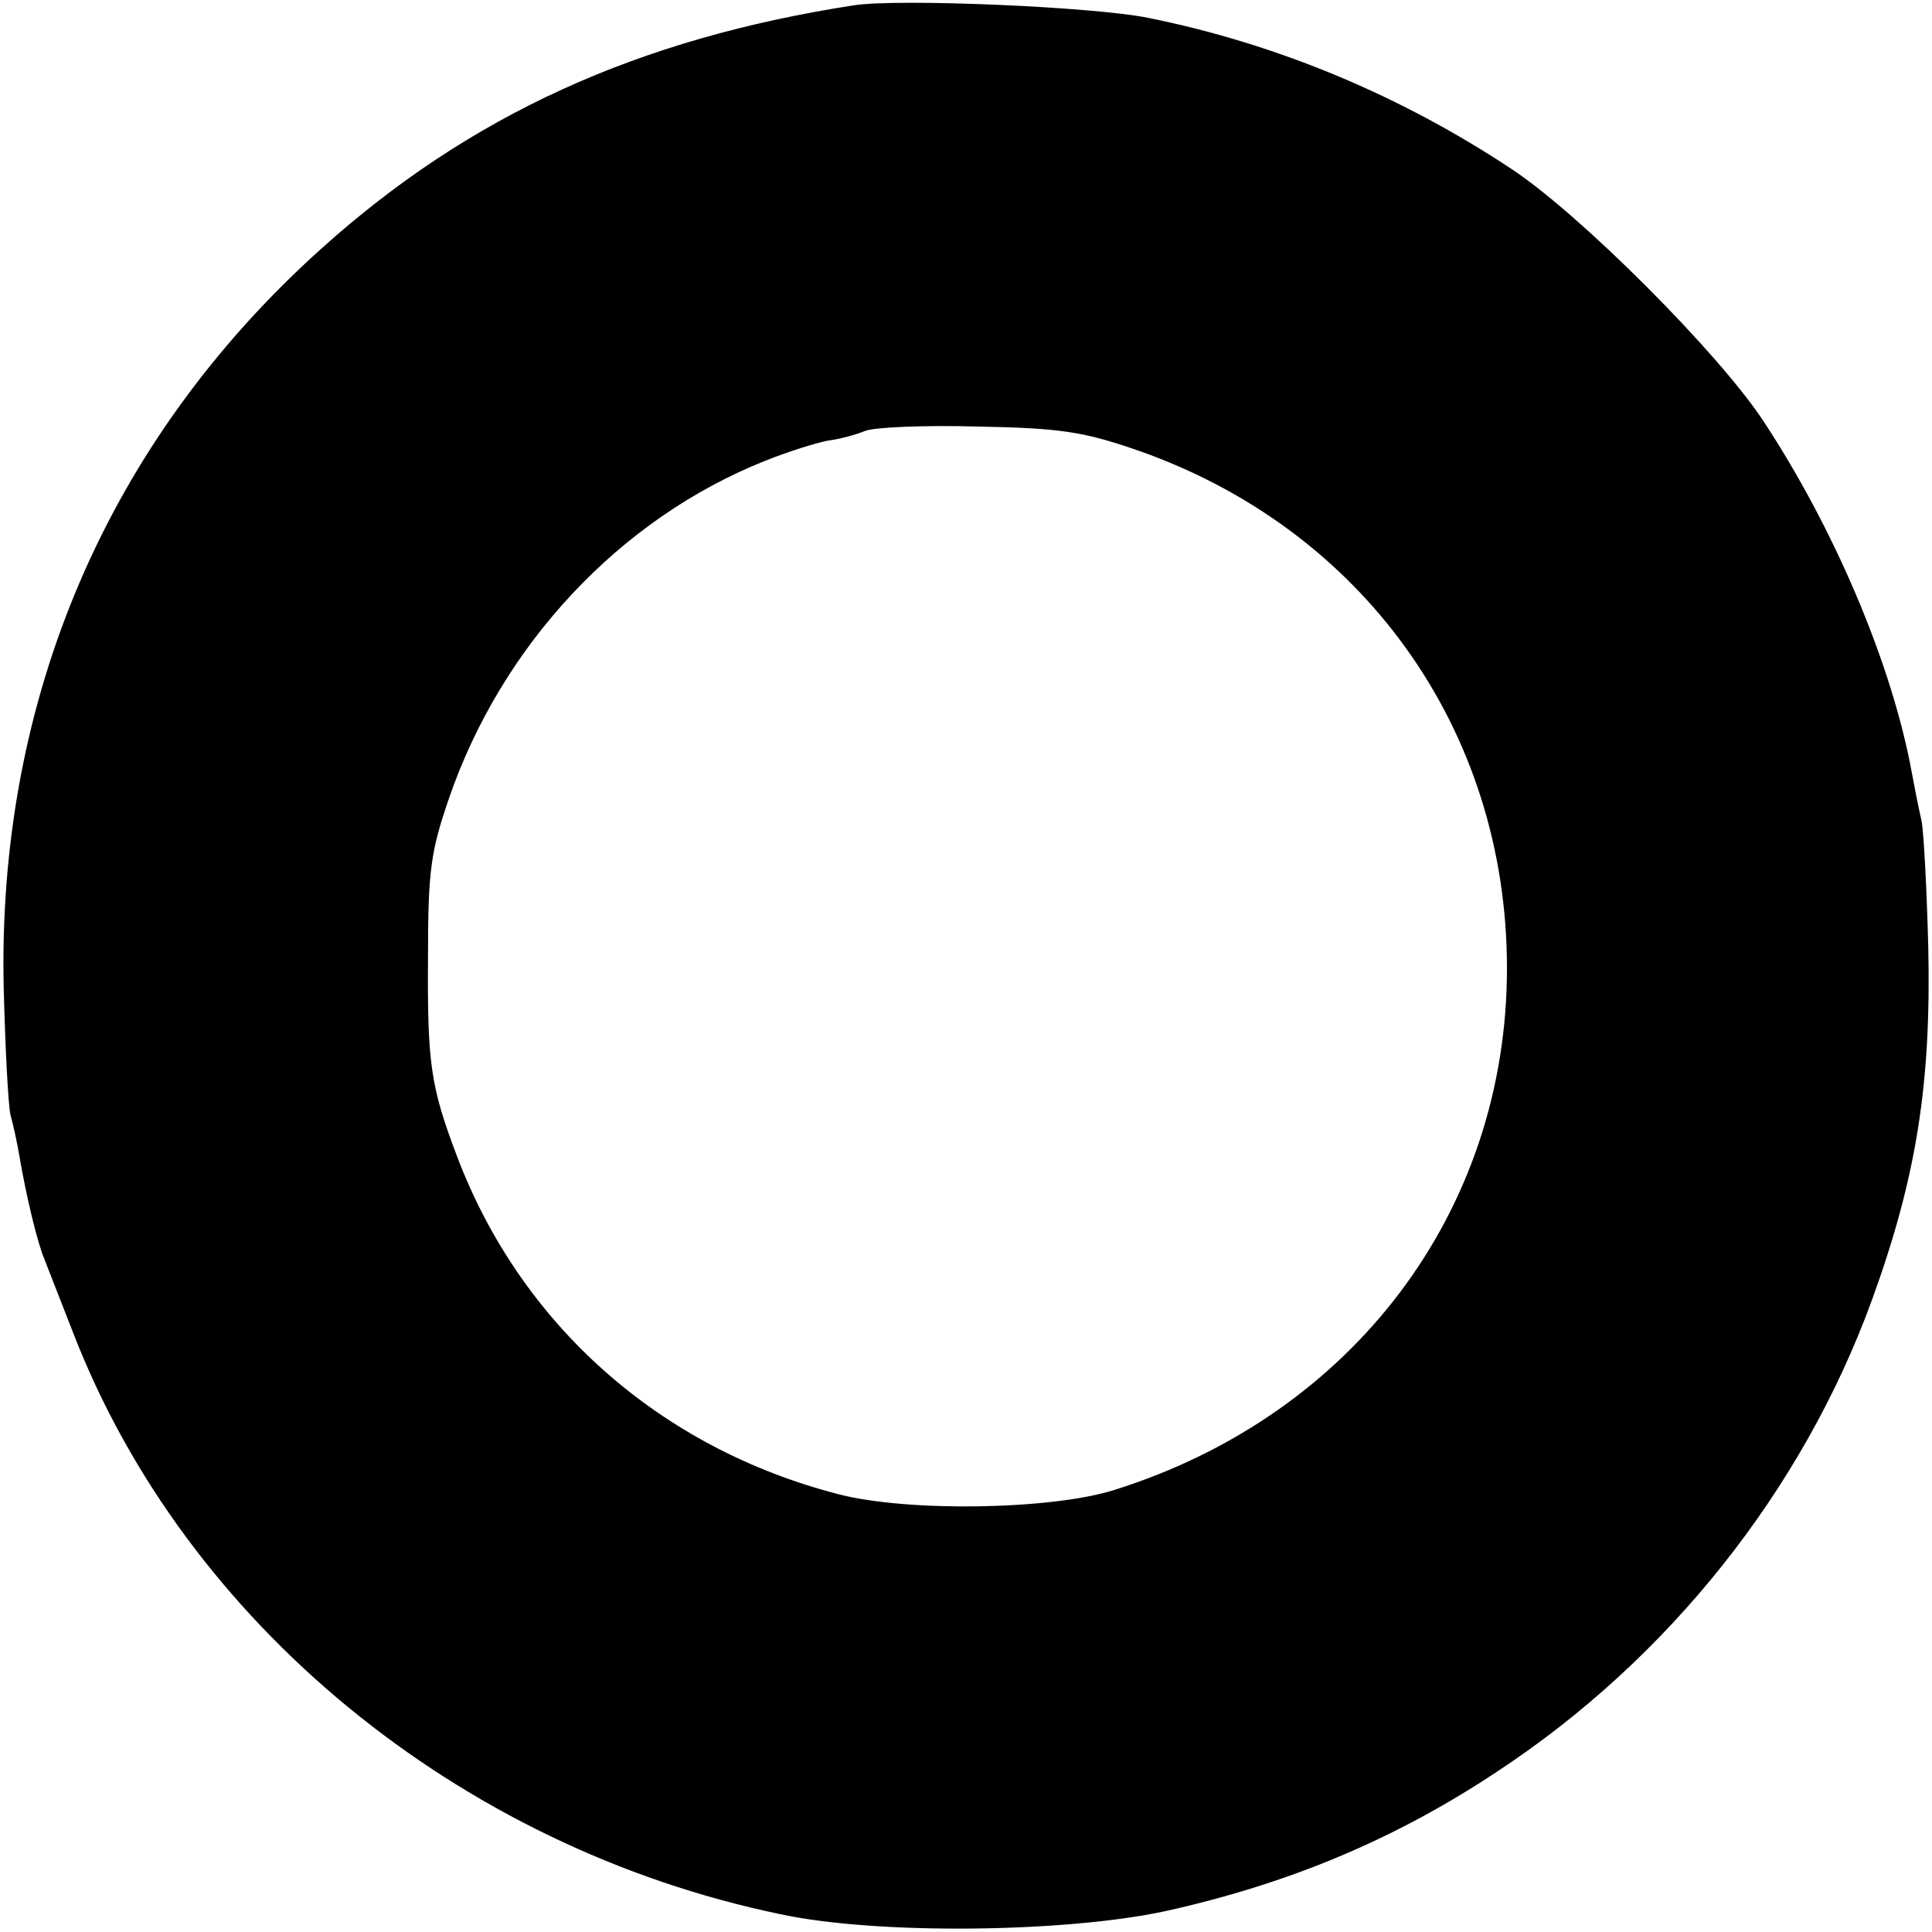 <?xml version="1.0" standalone="no"?>
<!DOCTYPE svg PUBLIC "-//W3C//DTD SVG 20010904//EN"
 "http://www.w3.org/TR/2001/REC-SVG-20010904/DTD/svg10.dtd">
<svg version="1.0" xmlns="http://www.w3.org/2000/svg"
 width="260pt" height="260pt" viewBox="0 0 260 260"
 preserveAspectRatio="xMidYMid meet">
<g transform="translate(0,260) scale(0.1,-0.1)"
fill="#000000" stroke="none">
<path d="M1150 2593 c-292 -45 -518 -148 -718 -328 -287 -258 -436 -605 -427
-995 2 -80 6 -156 9 -170 4 -14 9 -38 12 -55 9 -54 25 -120 34 -140 4 -11 22
-56 39 -100 151 -389 518 -691 951 -781 130 -28 383 -25 518 4 167 37 310 97
447 188 231 152 411 379 504 634 60 165 80 291 76 475 -2 77 -6 154 -9 170 -4
17 -11 53 -16 80 -29 143 -104 317 -196 457 -60 92 -247 279 -339 340 -149 99
-316 169 -490 204 -74 15 -334 26 -395 17z m375 -597 c308 -105 503 -377 503
-699 0 -327 -207 -601 -528 -702 -85 -27 -278 -30 -371 -6 -241 62 -428 228
-514 455 -36 95 -40 125 -39 271 0 114 4 140 28 210 71 207 230 377 426 455
30 12 68 24 84 27 16 2 38 8 50 13 11 5 80 8 151 6 111 -2 142 -7 210 -30z"/>
</g>
</svg>
